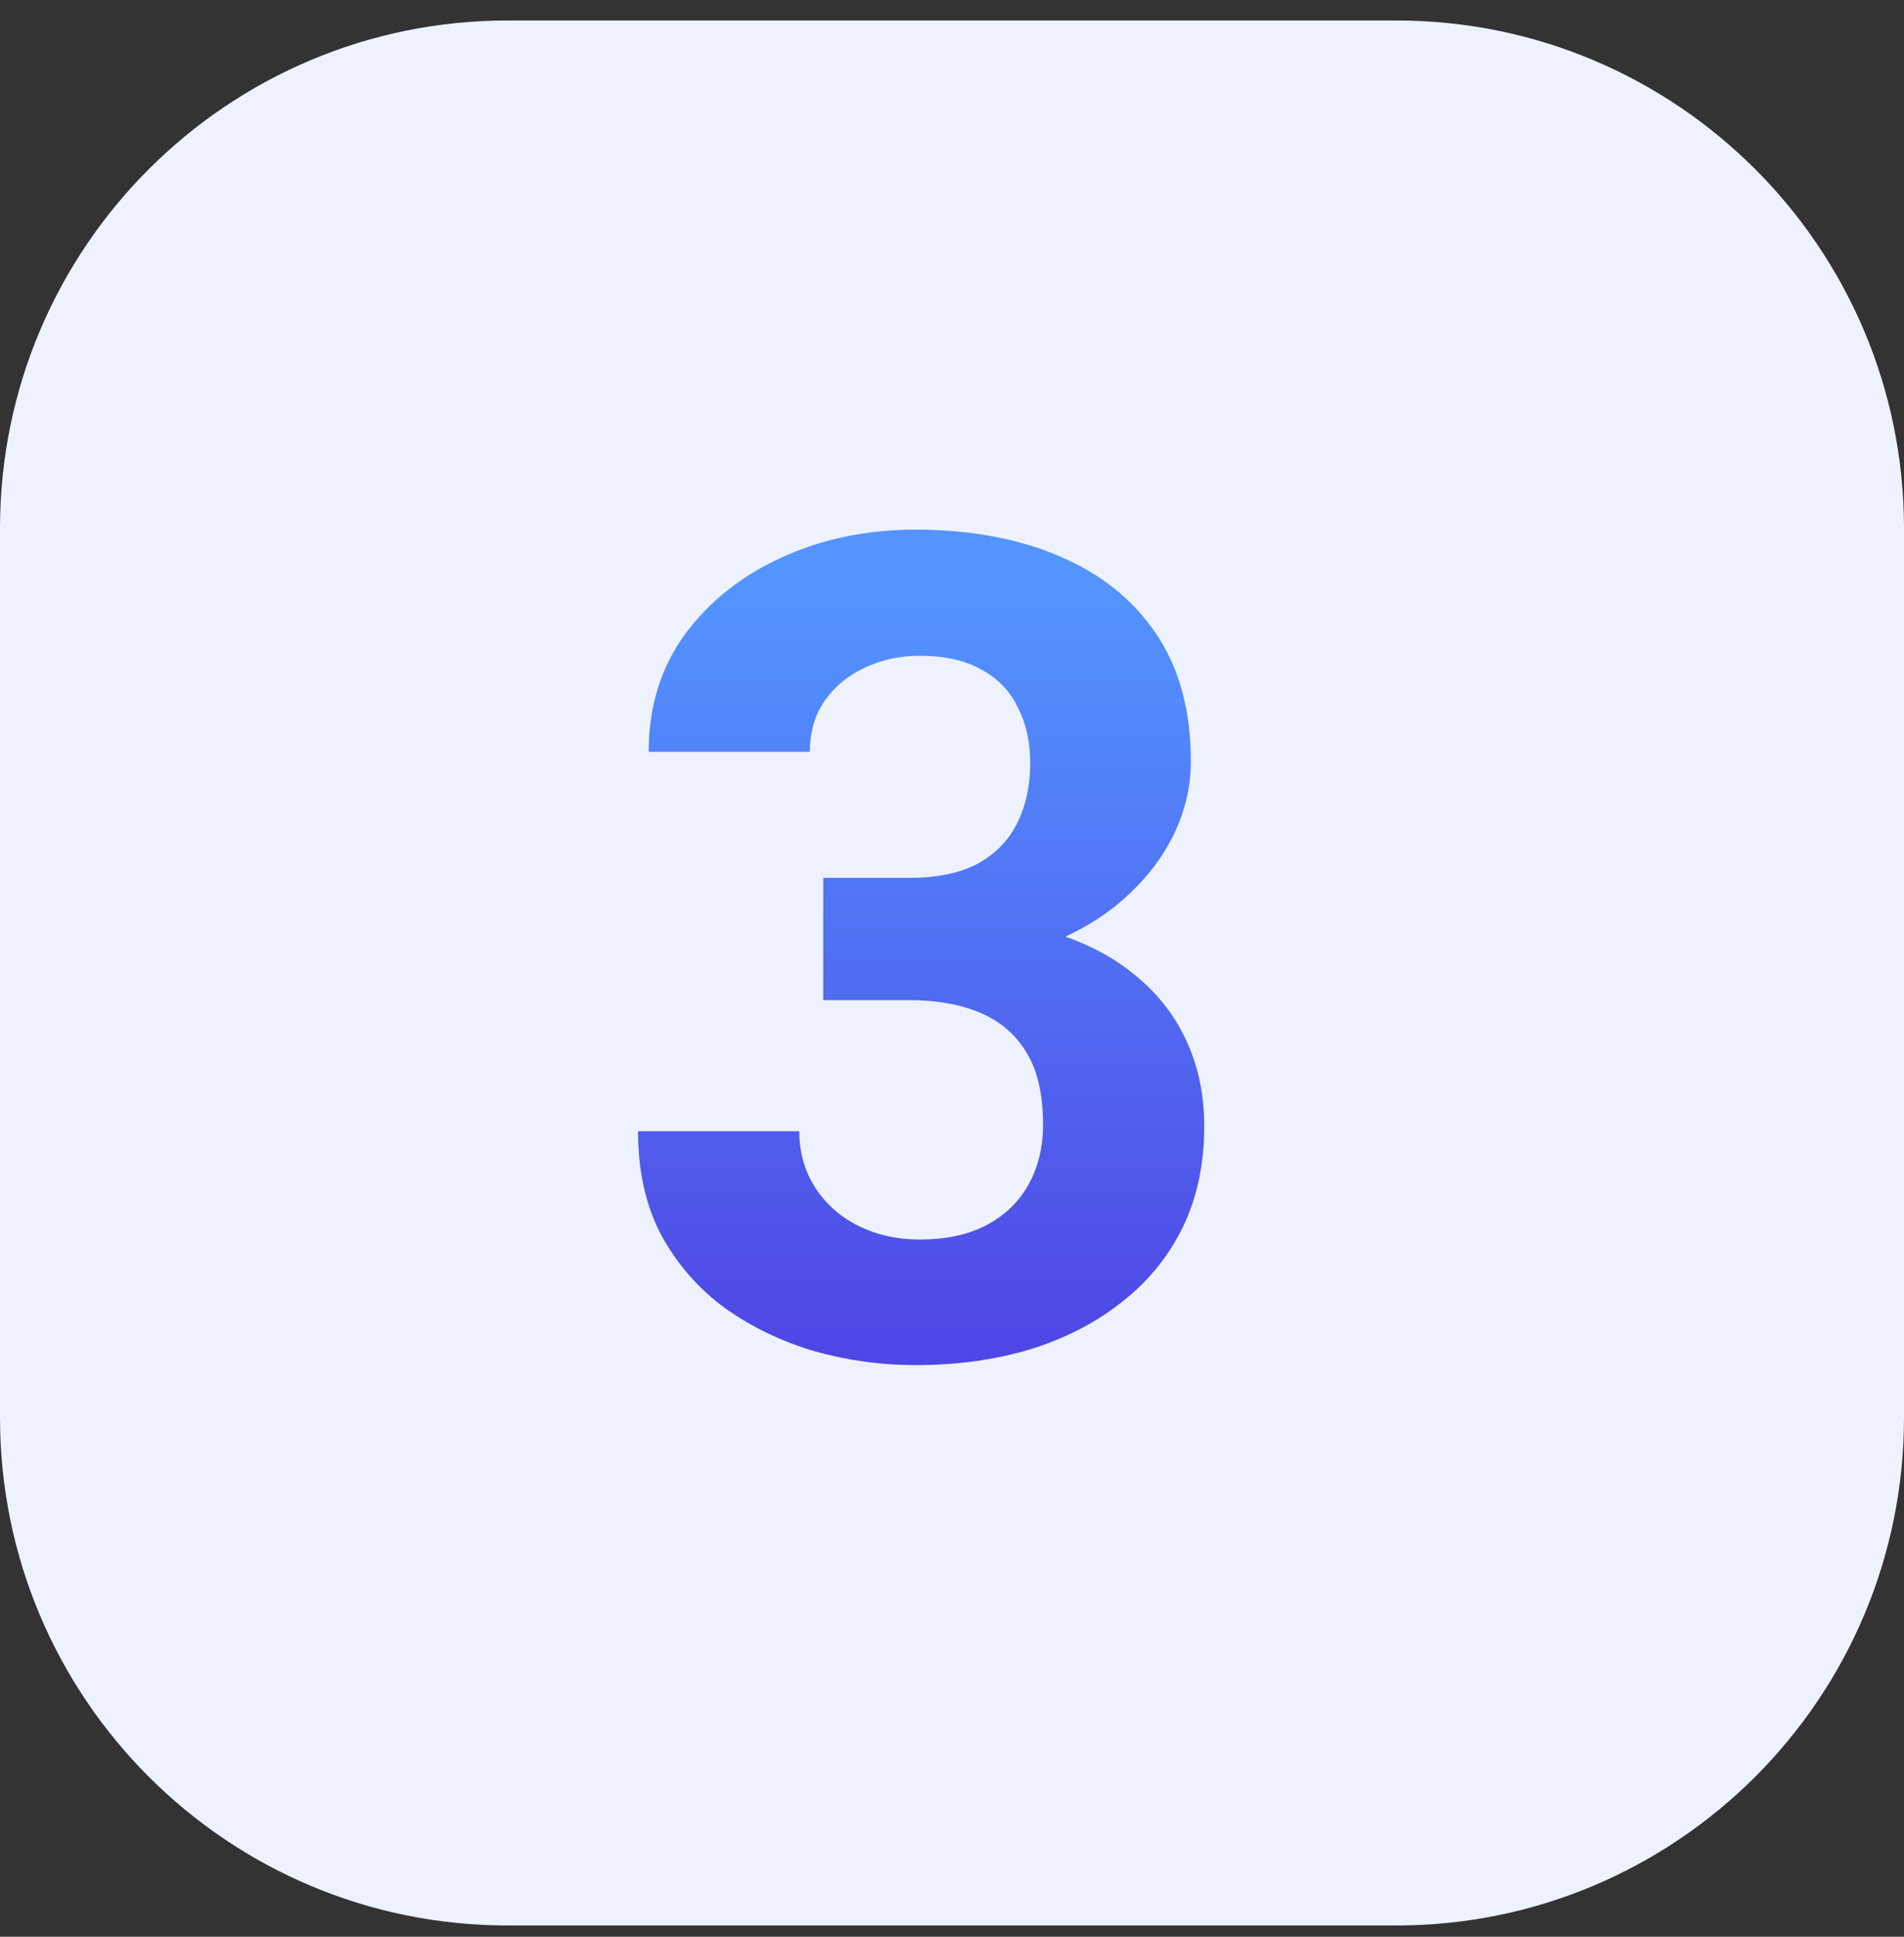 <svg width="60" height="61" viewBox="0 0 60 61" fill="none" xmlns="http://www.w3.org/2000/svg">
<rect x="0" y="0" width="60" height="61" fill="#333333" stroke="none"/>
<path d="M0 16.645C0 7.808 7.163 0.645 16 0.645H44C52.837 0.645 60 7.808 60 16.645V44.645C60 53.481 52.837 60.645 44 60.645H16C7.163 60.645 0 53.481 0 44.645V16.645Z" fill="#EEF2FF"/>
<path d="M25.943 27.65H28.65C29.518 27.65 30.232 27.504 30.795 27.211C31.357 26.906 31.773 26.484 32.043 25.945C32.324 25.395 32.465 24.756 32.465 24.029C32.465 23.373 32.336 22.793 32.078 22.289C31.832 21.773 31.451 21.375 30.936 21.094C30.42 20.801 29.77 20.654 28.984 20.654C28.363 20.654 27.789 20.777 27.262 21.023C26.734 21.27 26.312 21.615 25.996 22.061C25.68 22.506 25.521 23.045 25.521 23.678H20.441C20.441 22.271 20.816 21.047 21.566 20.004C22.328 18.961 23.348 18.146 24.625 17.561C25.902 16.975 27.309 16.682 28.844 16.682C30.578 16.682 32.096 16.963 33.397 17.525C34.697 18.076 35.711 18.891 36.438 19.969C37.164 21.047 37.527 22.383 37.527 23.977C37.527 24.785 37.34 25.57 36.965 26.332C36.59 27.082 36.051 27.762 35.348 28.371C34.656 28.969 33.812 29.449 32.816 29.812C31.82 30.164 30.701 30.34 29.459 30.34H25.943V27.65ZM25.943 31.5V28.881H29.459C30.854 28.881 32.078 29.039 33.133 29.355C34.188 29.672 35.072 30.129 35.787 30.727C36.502 31.312 37.041 32.01 37.404 32.818C37.768 33.615 37.949 34.5 37.949 35.473C37.949 36.668 37.721 37.734 37.264 38.672C36.807 39.598 36.162 40.383 35.33 41.027C34.51 41.672 33.549 42.164 32.447 42.504C31.346 42.832 30.145 42.996 28.844 42.996C27.766 42.996 26.705 42.85 25.662 42.557C24.631 42.252 23.693 41.801 22.85 41.203C22.018 40.594 21.35 39.832 20.846 38.918C20.354 37.992 20.107 36.897 20.107 35.631H25.188C25.188 36.287 25.352 36.873 25.68 37.389C26.008 37.904 26.459 38.309 27.033 38.602C27.619 38.895 28.27 39.041 28.984 39.041C29.793 39.041 30.484 38.895 31.059 38.602C31.645 38.297 32.09 37.875 32.395 37.336C32.711 36.785 32.869 36.147 32.869 35.42C32.869 34.482 32.699 33.732 32.359 33.17C32.02 32.596 31.533 32.174 30.9 31.904C30.268 31.635 29.518 31.5 28.65 31.5H25.943Z" fill="url(#paint0_linear_1469_20766)"/>
<defs>
<linearGradient id="paint0_linear_1469_20766" x1="29.5" y1="18.645" x2="29.5" y2="42.645" gradientUnits="userSpaceOnUse">
<stop stop-color="#5394FF"/>
<stop offset="1" stop-color="#4F46E5"/>
</linearGradient>
</defs>
</svg>
